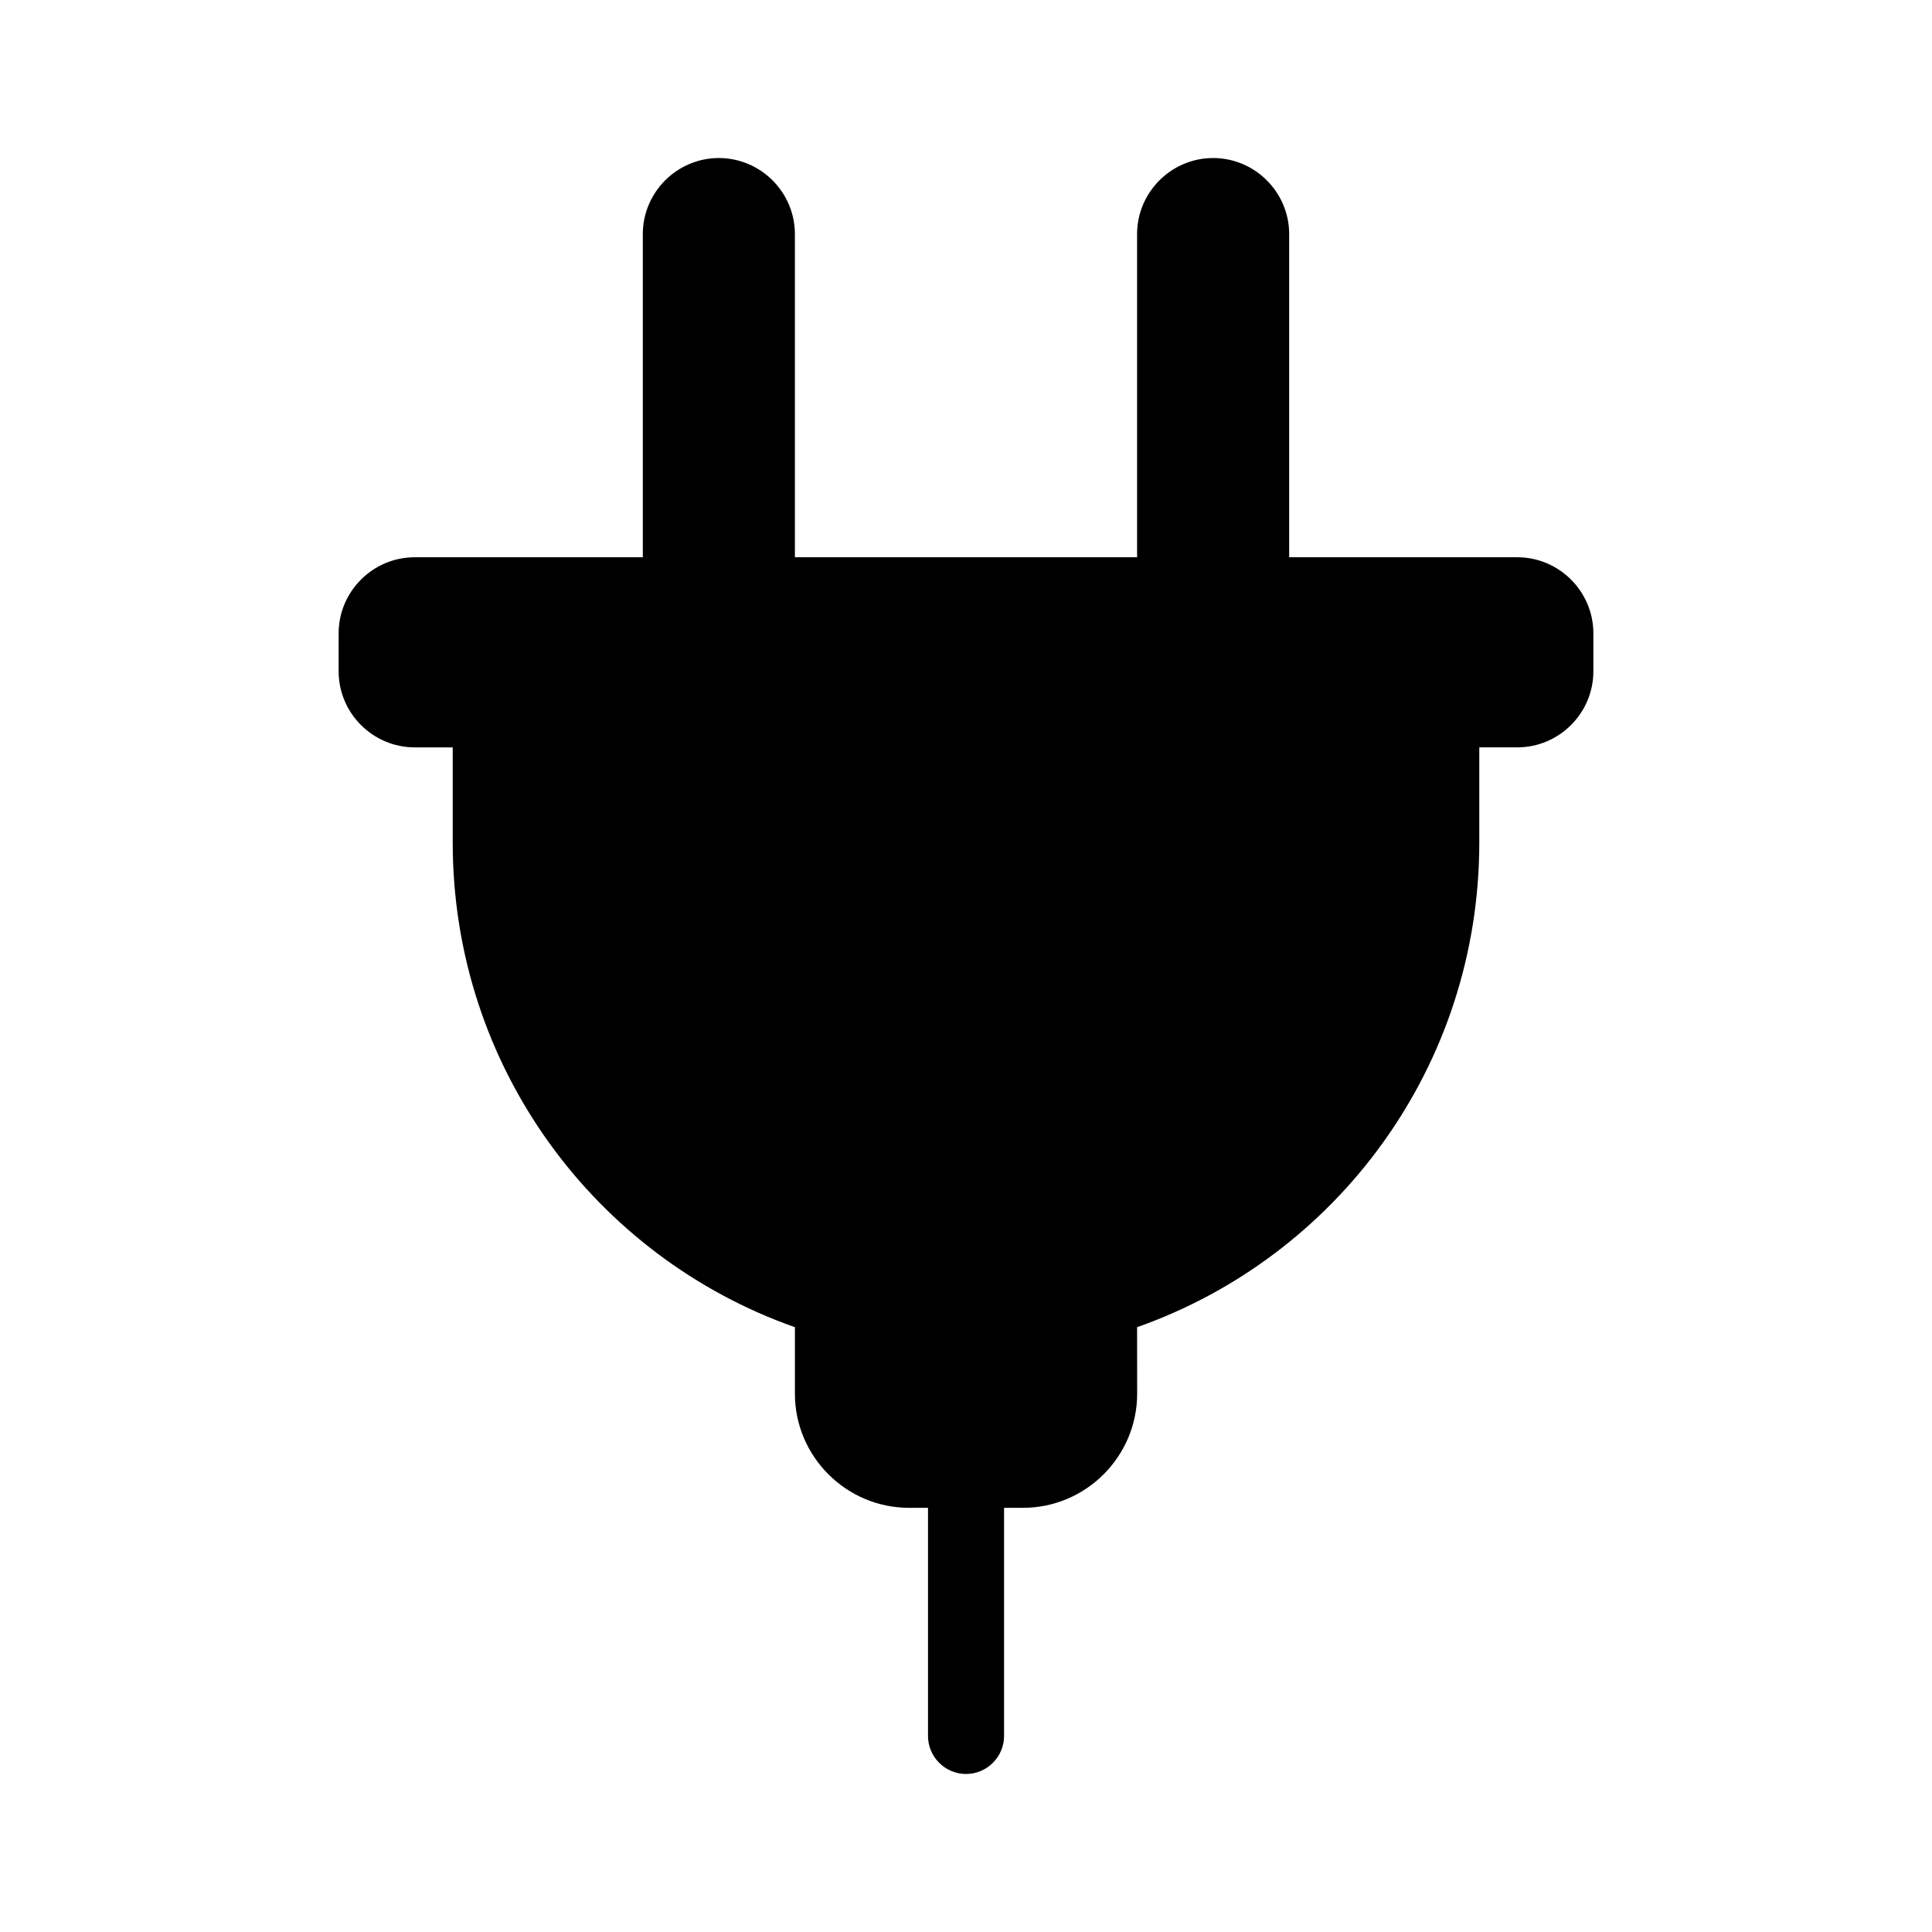<?xml version="1.0" encoding="UTF-8"?>
<!-- Uploaded to: ICON Repo, www.iconrepo.com, Generator: ICON Repo Mixer Tools -->
<svg fill="#000000" width="800px" height="800px" version="1.1" viewBox="144 144 512 512" xmlns="http://www.w3.org/2000/svg">
 <path d="m546.1 291.68h-60.457v-85.648c0-11.082-9.07-20.152-20.152-20.152-11.082 0-20.152 9.07-20.152 20.152v85.648h-90.684v-85.648c0-11.082-9.07-20.152-20.152-20.152-11.082 0-20.152 9.07-20.152 20.152v85.648h-60.457c-11.082 0-20.152 9.07-20.152 20.152v10.078c0 11.082 9.07 20.152 20.152 20.152h10.078v25.191c0 59.449 37.785 109.83 90.688 128.47v17.633c0 16.625 13.602 30.23 30.23 30.23h5.039v60.457c0 5.543 4.535 10.078 10.078 10.078 5.543 0 10.078-4.535 10.078-10.078v-60.457h5.039c16.625 0 30.23-13.602 30.23-30.23l-0.016-17.637c52.898-18.641 90.688-69.023 90.688-128.47v-25.191h10.078c11.082 0 20.152-9.07 20.152-20.152v-10.078c-0.004-11.082-9.07-20.148-20.156-20.148z"/>
</svg>